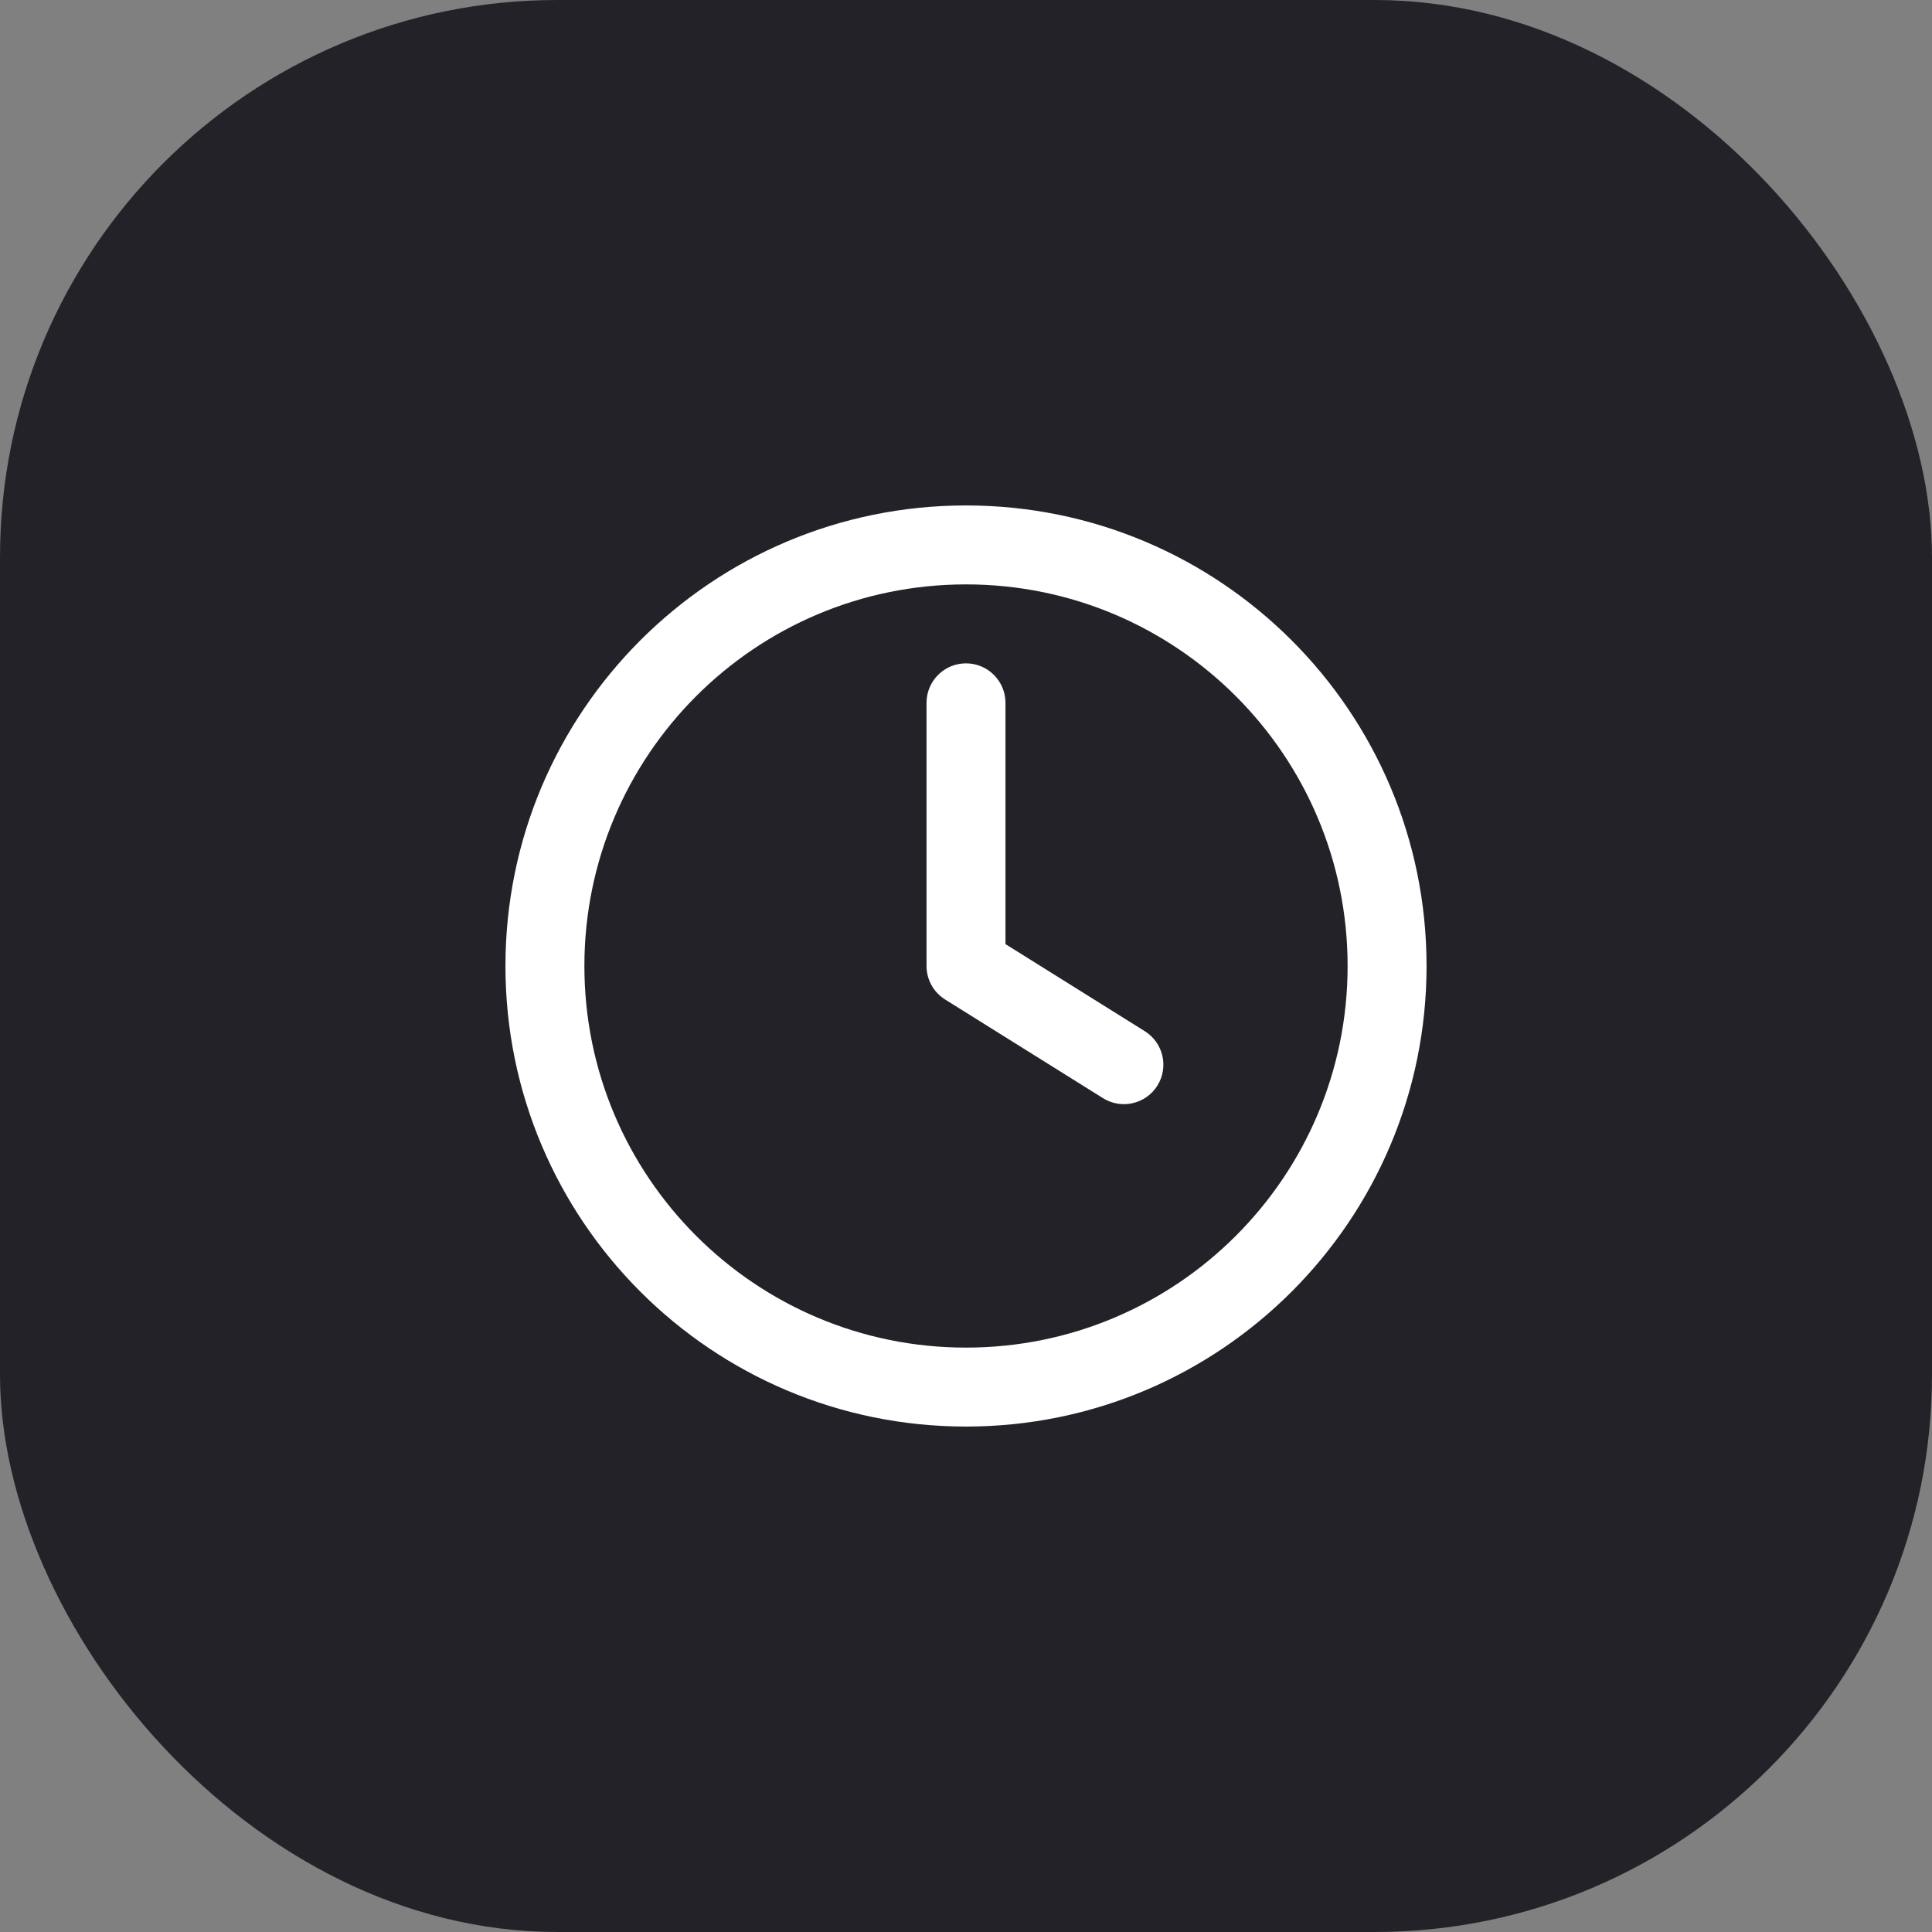 <svg width="104" height="104" viewBox="0 0 104 104" fill="none" xmlns="http://www.w3.org/2000/svg">
<rect x="0" y="0" width="104" height="104" fill="#808080" stroke="none"/>
<rect width="104" height="104" rx="30" fill="#222228"/>
<path d="M54.125 37.833C54.125 36.66 53.173 35.708 52 35.708C50.826 35.708 49.875 36.66 49.875 37.833V52C49.875 52.733 50.252 53.414 50.874 53.802L59.374 59.114C60.369 59.736 61.68 59.434 62.302 58.439C62.924 57.444 62.621 56.132 61.626 55.51L54.125 50.822V37.833Z" fill="white"/>
<path fill-rule="evenodd" clip-rule="evenodd" d="M52 27.208C38.308 27.208 27.208 38.308 27.208 52C27.208 65.692 38.308 76.792 52 76.792C65.692 76.792 76.792 65.692 76.792 52C76.792 38.308 65.692 27.208 52 27.208ZM31.458 52C31.458 40.655 40.655 31.458 52 31.458C63.345 31.458 72.542 40.655 72.542 52C72.542 63.345 63.345 72.542 52 72.542C40.655 72.542 31.458 63.345 31.458 52Z" fill="white"/>
</svg>
